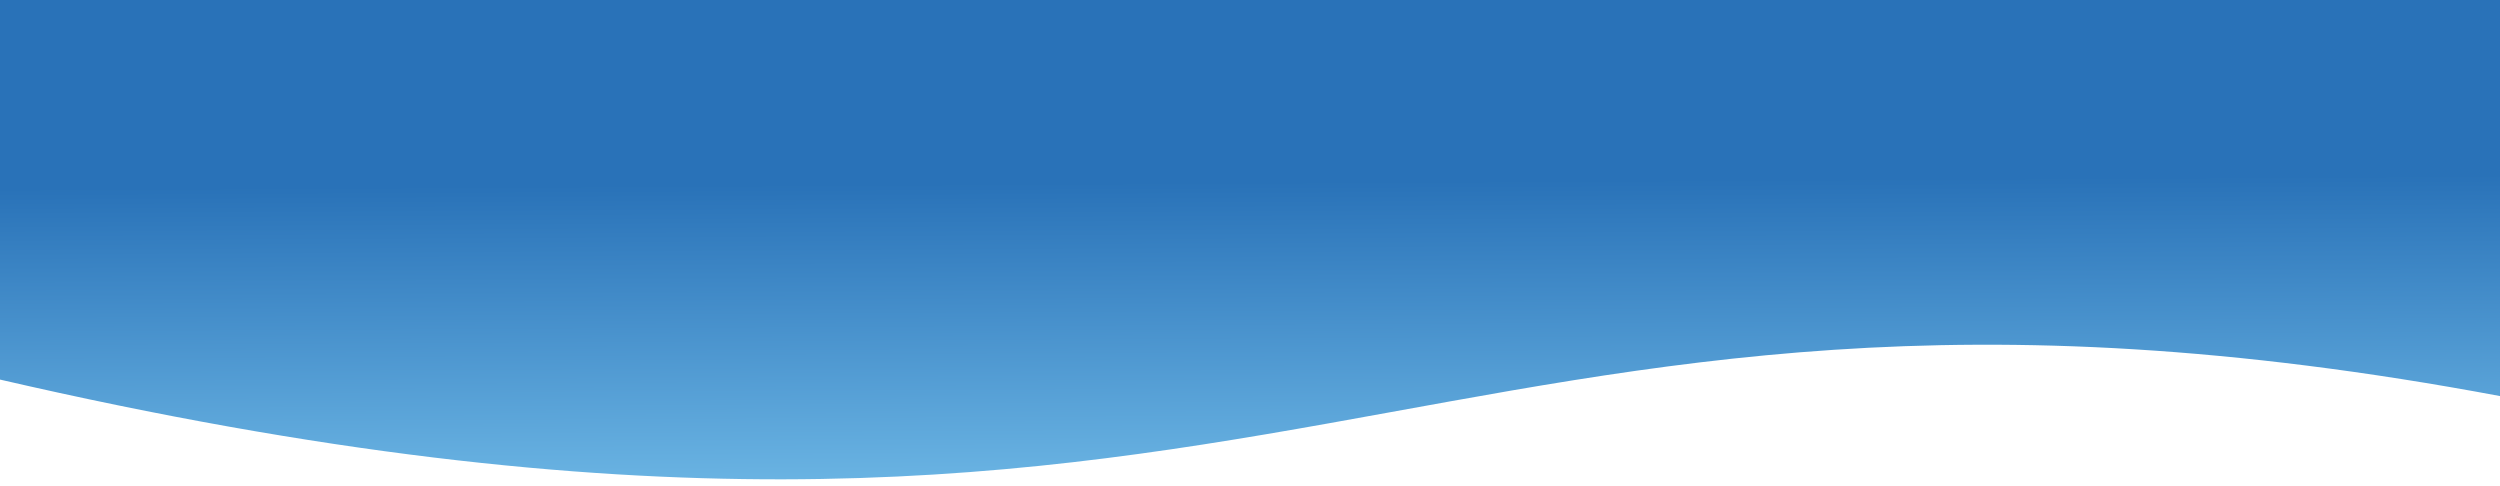 <?xml version="1.0" encoding="utf-8"?>
<!-- Generator: Adobe Illustrator 25.2.3, SVG Export Plug-In . SVG Version: 6.00 Build 0)  -->
<svg version="1.1" id="Layer_1" xmlns="http://www.w3.org/2000/svg" xmlns:xlink="http://www.w3.org/1999/xlink" x="0px" y="0px"
	 viewBox="0 0 4320 840" style="enable-background:new 0 0 4320 840;" xml:space="preserve">
<style type="text/css">
	.st0{clip-path:url(#SVGID_2_);fill:url(#SVGID_3_);}
</style>
<g>
	<g>
		<defs>
			<rect id="SVGID_1_" width="4320" height="840"/>
		</defs>
		<clipPath id="SVGID_2_">
			<use xlink:href="#SVGID_1_"  style="overflow:visible;"/>
		</clipPath>
		
			<linearGradient id="SVGID_3_" gradientUnits="userSpaceOnUse" x1="2161.13" y1="1002.66" x2="2167.699" y2="-183.076" gradientTransform="matrix(1 0 0 -1 0 842)">
			<stop  offset="0.4" style="stop-color:#2972B8"/>
			<stop  offset="0.95" style="stop-color:#7BC5EE"/>
		</linearGradient>
		<path class="st0" d="M4320,684.4C2448.4,333.8,2230.5,1170.8,0,655.9V-1385h4320V684.4z"/>
	</g>
</g>
</svg>
